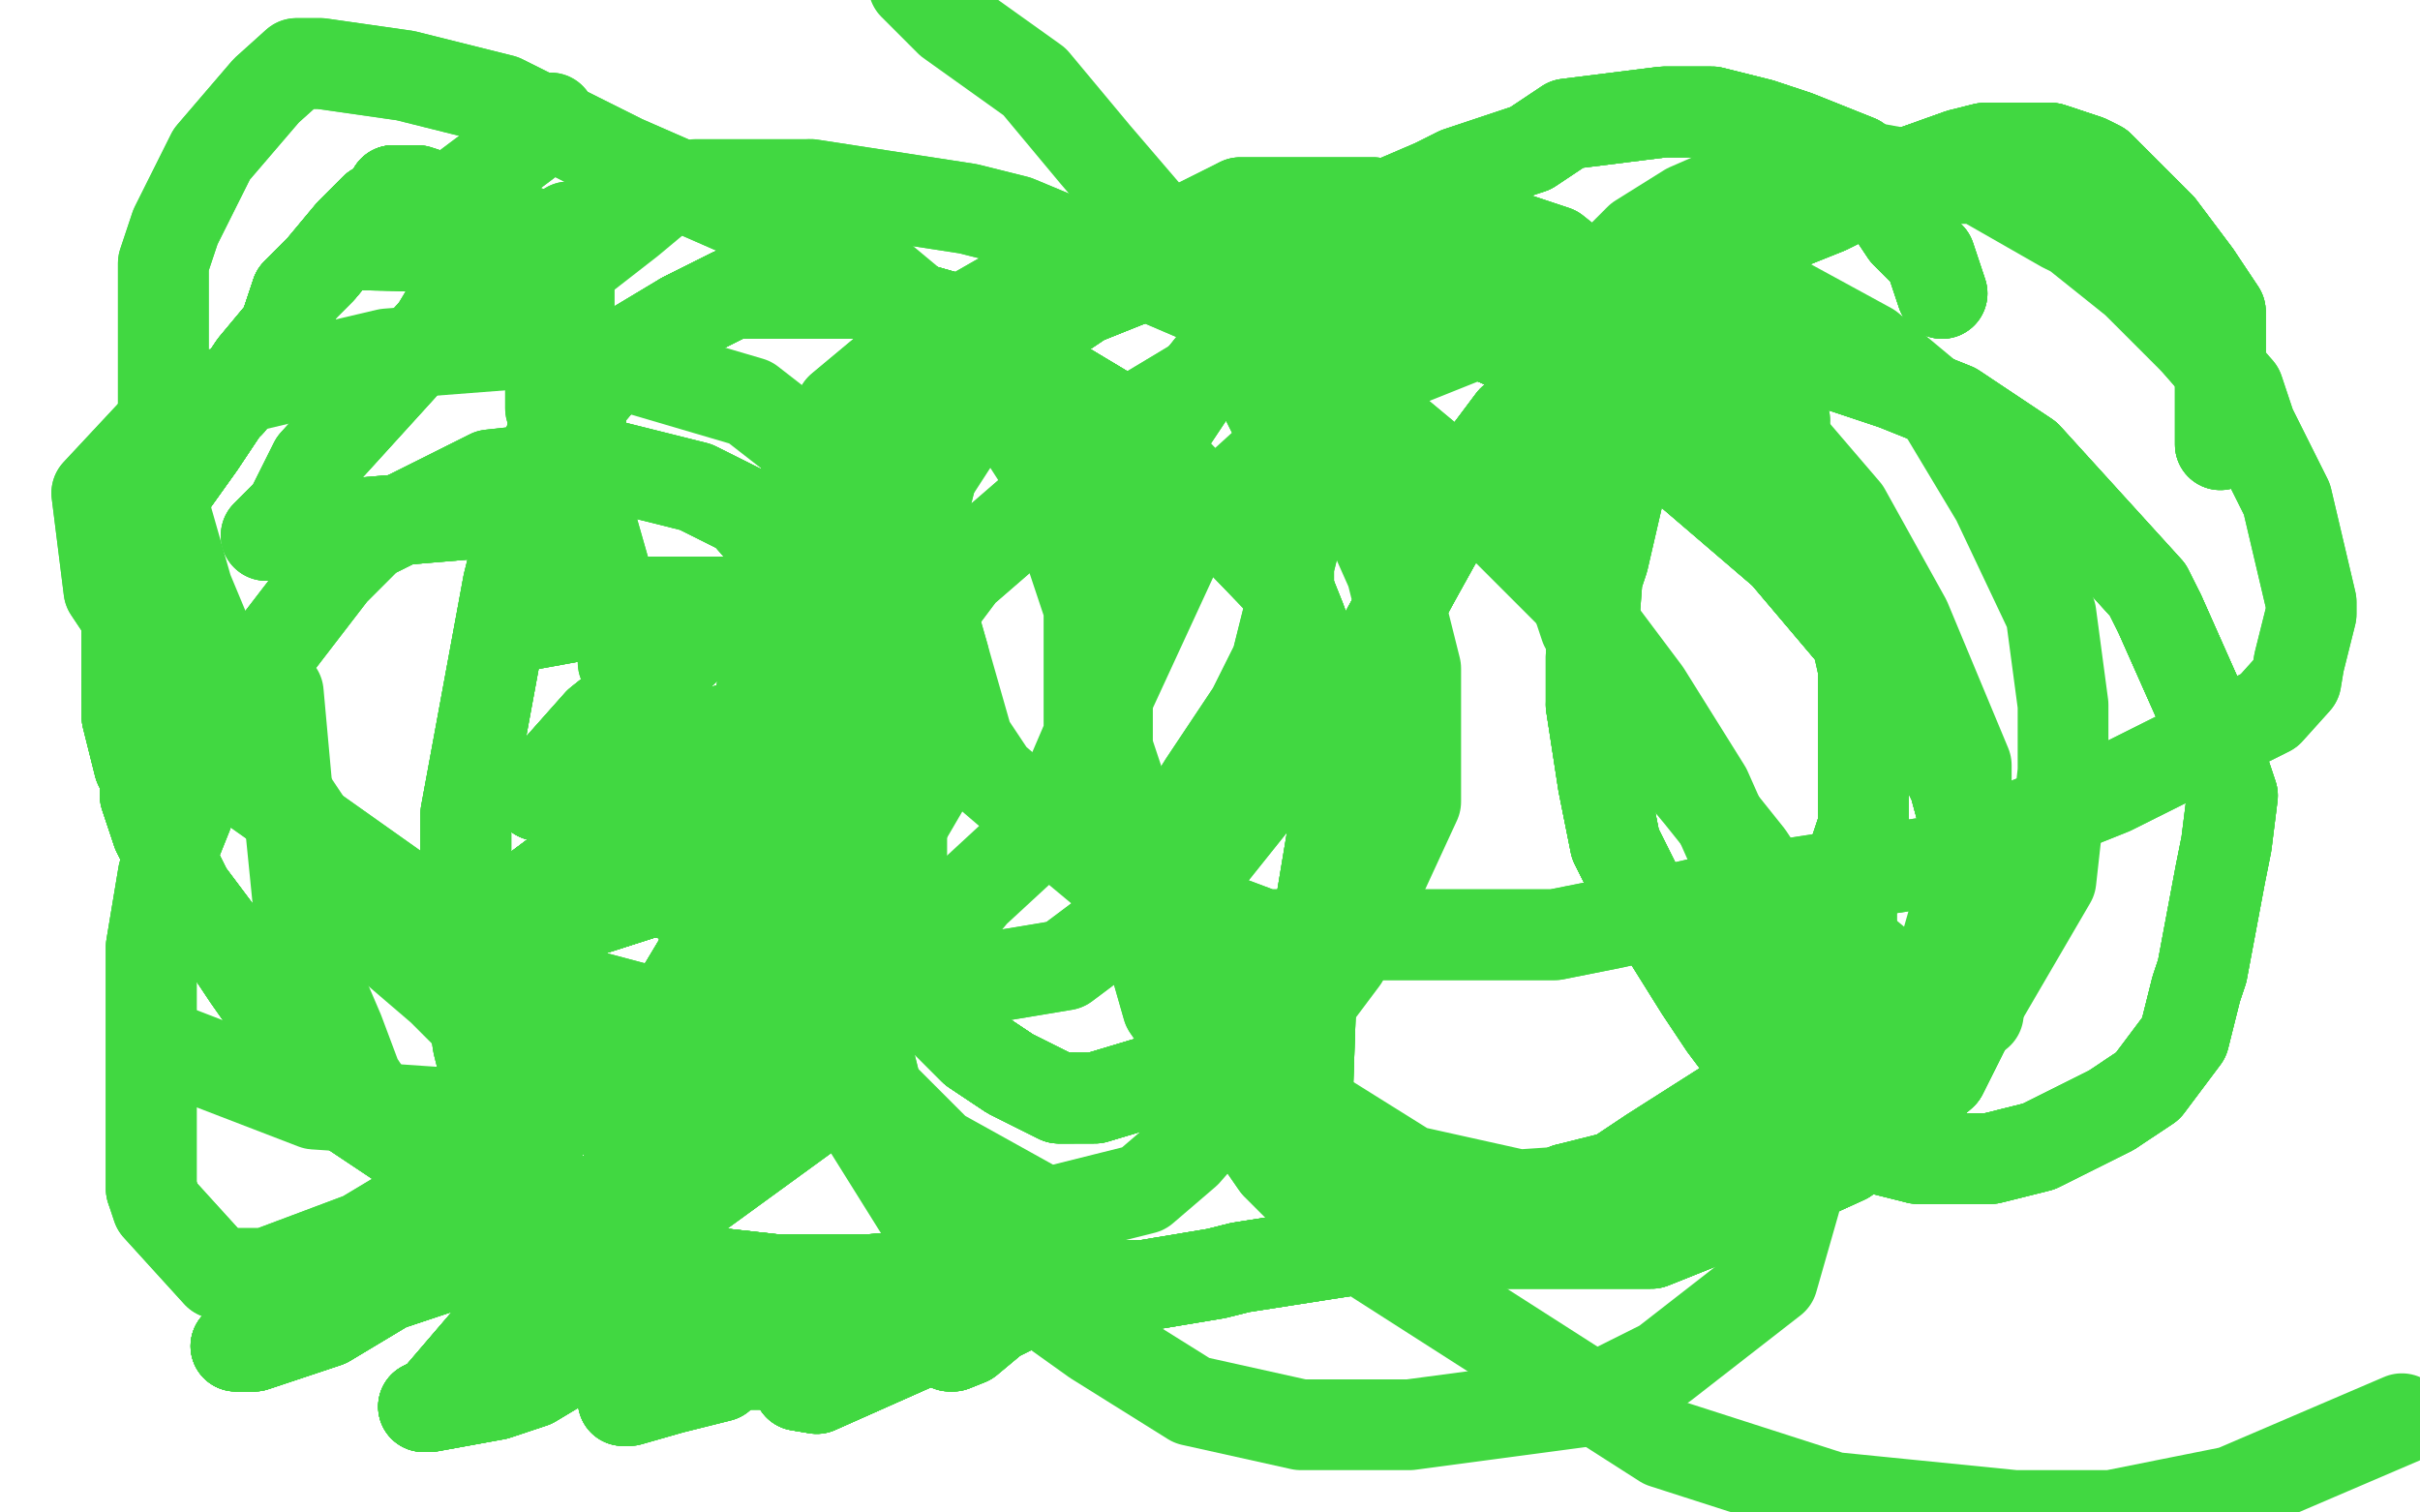 <?xml version="1.0" standalone="no"?>
<!DOCTYPE svg PUBLIC "-//W3C//DTD SVG 1.1//EN"
"http://www.w3.org/Graphics/SVG/1.1/DTD/svg11.dtd">

<svg width="800" height="500" version="1.1" xmlns="http://www.w3.org/2000/svg" xmlns:xlink="http://www.w3.org/1999/xlink" style="stroke-antialiasing: false"><desc>This SVG has been created on https://colorillo.com/</desc><rect x='0' y='0' width='800' height='500' style='fill: rgb(255,255,255); stroke-width:0' /><polyline points="188,75 188,76 188,79 188,81 188,83 186,85 186,86 186,87" style="fill: none; stroke: #41d841; stroke-width: 30; stroke-linejoin: round; stroke-linecap: round; stroke-antialiasing: false; stroke-antialias: 0; opacity: 1.0"/>
<polyline points="188,75 188,76 188,79 188,81 188,83 186,85 186,86 186,87" style="fill: none; stroke: #41d841; stroke-width: 30; stroke-linejoin: round; stroke-linecap: round; stroke-antialiasing: false; stroke-antialias: 0; opacity: 1.0"/>
<polyline points="188,91 188,93 188,97 188,99 188,101 188,103 188,105 188,107 188,109 188,111" style="fill: none; stroke: #41d841; stroke-width: 30; stroke-linejoin: round; stroke-linecap: round; stroke-antialiasing: false; stroke-antialias: 0; opacity: 1.0"/>
<polyline points="188,91 188,93 188,97 188,99 188,101 188,103 188,105 188,107 188,109 188,111 188,115 188,116 188,119 188,123 188,125 188,127 188,129 188,131 188,139 188,141 188,145 188,147" style="fill: none; stroke: #41d841; stroke-width: 30; stroke-linejoin: round; stroke-linecap: round; stroke-antialiasing: false; stroke-antialias: 0; opacity: 1.0"/>
<polyline points="188,91 188,93 188,97 188,99 188,101 188,103 188,105 188,107 188,109 188,111 188,115 188,116 188,119 188,123 188,125 188,127 188,129 188,131 188,139 188,141 188,145 188,147 188,151 188,153 188,159 188,161 188,163 188,165 188,167" style="fill: none; stroke: #41d841; stroke-width: 30; stroke-linejoin: round; stroke-linecap: round; stroke-antialiasing: false; stroke-antialias: 0; opacity: 1.0"/>
<polyline points="188,91 188,93 188,97 188,99 188,101 188,103 188,105 188,107 188,109 188,111 188,115 188,116 188,119 188,123 188,125 188,127 188,129 188,131 188,139 188,141 188,145 188,147 188,151 188,153 188,159 188,161 188,163 188,165 188,167 189,167 190,167 190,166 190,161 190,157 190,155 190,149 190,145 192,141" style="fill: none; stroke: #41d841; stroke-width: 30; stroke-linejoin: round; stroke-linecap: round; stroke-antialiasing: false; stroke-antialias: 0; opacity: 1.0"/>
<polyline points="188,91 188,93 188,97 188,99 188,101 188,103 188,105 188,107 188,109 188,111 188,115 188,116 188,119 188,123 188,125 188,127 188,129 188,131 188,139 188,141 188,145 188,147 188,151 188,153 188,159 188,161 188,163 188,165 188,167 189,167 190,167 190,166 190,161 190,157 190,155 190,149 190,145 192,141 192,131 192,127 192,123 192,117 190,113 186,101 186,99 182,87 180,83 180,79 178,79" style="fill: none; stroke: #41d841; stroke-width: 30; stroke-linejoin: round; stroke-linecap: round; stroke-antialiasing: false; stroke-antialias: 0; opacity: 1.0"/>
<polyline points="188,125 188,127 188,129 188,131 188,139 188,141 188,145 188,147 188,151 188,153 188,159 188,161 188,163 188,165 188,167 189,167 190,167 190,166 190,161 190,157 190,155 190,149 190,145 192,141 192,131 192,127 192,123 192,117 190,113 186,101 186,99 182,87 180,83 180,79 178,79 177,79 176,77 174,77 172,76 168,73 152,69 150,67 146,65" style="fill: none; stroke: #41d841; stroke-width: 30; stroke-linejoin: round; stroke-linecap: round; stroke-antialiasing: false; stroke-antialias: 0; opacity: 1.0"/>
<polyline points="188,145 188,147 188,151 188,153 188,159 188,161 188,163 188,165 188,167 189,167 190,167 190,166 190,161 190,157 190,155 190,149 190,145 192,141 192,131 192,127 192,123 192,117 190,113 186,101 186,99 182,87 180,83 180,79 178,79 177,79 176,77 174,77 172,76 168,73 152,69 150,67 146,65 144,65 138,63 136,63 135,63 130,63 128,67 124,69 116,77 106,89 98,97" style="fill: none; stroke: #41d841; stroke-width: 30; stroke-linejoin: round; stroke-linecap: round; stroke-antialiasing: false; stroke-antialias: 0; opacity: 1.0"/>
<polyline points="188,163 188,165 188,167 189,167 190,167 190,166 190,161 190,157 190,155 190,149 190,145 192,141 192,131 192,127 192,123 192,117 190,113 186,101 186,99 182,87 180,83 180,79 178,79 177,79 176,77 174,77 172,76 168,73 152,69 150,67 146,65 144,65 138,63 136,63 135,63 130,63 128,67 124,69 116,77 106,89 98,97 94,109 84,121 76,133 74,135 66,147 56,161" style="fill: none; stroke: #41d841; stroke-width: 30; stroke-linejoin: round; stroke-linecap: round; stroke-antialiasing: false; stroke-antialias: 0; opacity: 1.0"/>
<polyline points="190,113 186,101 186,99 182,87 180,83 180,79 178,79 177,79 176,77 174,77 172,76 168,73 152,69 150,67 146,65 144,65 138,63 136,63 135,63 130,63 128,67 124,69 116,77 106,89 98,97 94,109 84,121 76,133 74,135 66,147 56,161 55,163 54,165 50,179 48,183 46,191 42,203 42,207 42,211 42,221 42,227 42,231" style="fill: none; stroke: #41d841; stroke-width: 30; stroke-linejoin: round; stroke-linecap: round; stroke-antialiasing: false; stroke-antialias: 0; opacity: 1.0"/>
<polyline points="190,113 186,101 186,99 182,87 180,83 180,79 178,79 177,79 176,77 174,77 172,76 168,73 152,69 150,67 146,65 144,65 138,63 136,63 135,63 130,63 128,67 124,69 116,77 106,89 98,97 94,109 84,121 76,133 74,135 66,147 56,161 55,163 54,165 50,179 48,183 46,191 42,203 42,207 42,211 42,221 42,227 42,231 42,237 46,253 48,257 48,263 52,275 62,295 74,311" style="fill: none; stroke: #41d841; stroke-width: 30; stroke-linejoin: round; stroke-linecap: round; stroke-antialiasing: false; stroke-antialias: 0; opacity: 1.0"/>
<polyline points="135,63 130,63 128,67 124,69 116,77 106,89 98,97 94,109 84,121 76,133 74,135 66,147 56,161 55,163 54,165 50,179 48,183 46,191 42,203 42,207 42,211 42,221 42,227 42,231 42,237 46,253 48,257 48,263 52,275 62,295 74,311 78,317 82,323 110,363 122,371 134,379 146,387 170,403 182,411 202,415 226,417" style="fill: none; stroke: #41d841; stroke-width: 30; stroke-linejoin: round; stroke-linecap: round; stroke-antialiasing: false; stroke-antialias: 0; opacity: 1.0"/>
<polyline points="135,63 130,63 128,67 124,69 116,77 106,89 98,97 94,109 84,121 76,133 74,135 66,147 56,161 55,163 54,165 50,179 48,183 46,191 42,203 42,207 42,211 42,221 42,227 42,231 42,237 46,253 48,257 48,263 52,275 62,295 74,311 78,317 82,323 110,363 122,371 134,379 146,387 170,403 182,411 202,415 226,417 238,421 270,425 286,425 302,425 338,425 358,425 378,425" style="fill: none; stroke: #41d841; stroke-width: 30; stroke-linejoin: round; stroke-linecap: round; stroke-antialiasing: false; stroke-antialias: 0; opacity: 1.0"/>
<polyline points="98,97 94,109 84,121 76,133 74,135 66,147 56,161 55,163 54,165 50,179 48,183 46,191 42,203 42,207 42,211 42,221 42,227 42,231 42,237 46,253 48,257 48,263 52,275 62,295 74,311 78,317 82,323 110,363 122,371 134,379 146,387 170,403 182,411 202,415 226,417 238,421 270,425 286,425 302,425 338,425 358,425 378,425 402,421 410,419 474,409 494,405 518,393" style="fill: none; stroke: #41d841; stroke-width: 30; stroke-linejoin: round; stroke-linecap: round; stroke-antialiasing: false; stroke-antialias: 0; opacity: 1.0"/>
<polyline points="42,227 42,231 42,237 46,253 48,257 48,263 52,275 62,295 74,311 78,317 82,323 110,363 122,371 134,379 146,387 170,403 182,411 202,415 226,417 238,421 270,425 286,425 302,425 338,425 358,425 378,425 402,421 410,419 474,409 494,405 518,393 526,391 534,389 546,381 590,353 592,351 600,337 602,333 608,317 612,305 612,285 616,273" style="fill: none; stroke: #41d841; stroke-width: 30; stroke-linejoin: round; stroke-linecap: round; stroke-antialiasing: false; stroke-antialias: 0; opacity: 1.0"/>
<polyline points="302,425 338,425 358,425 378,425 402,421 410,419 474,409 494,405 518,393 526,391 534,389 546,381 590,353 592,351 600,337 602,333 608,317 612,305 612,285 616,273 616,253 616,237 616,227 616,221 612,203 608,191 604,179 588,155 580,143 564,123 550,107 534,99 514,83 502,79 474,71 454,67 432,67 426,67 410,67" style="fill: none; stroke: #41d841; stroke-width: 30; stroke-linejoin: round; stroke-linecap: round; stroke-antialiasing: false; stroke-antialias: 0; opacity: 1.0"/>
<polyline points="302,425 338,425 358,425 378,425 402,421 410,419 474,409 494,405 518,393 526,391 534,389 546,381 590,353 592,351 600,337 602,333 608,317 612,305 612,285 616,273 616,253 616,237 616,227 616,221 612,203 608,191 604,179 588,155 580,143 564,123 550,107 534,99 514,83 502,79 474,71 454,67 432,67 426,67 410,67 406,69 390,77 358,91 346,103 338,111" style="fill: none; stroke: #41d841; stroke-width: 30; stroke-linejoin: round; stroke-linecap: round; stroke-antialiasing: false; stroke-antialias: 0; opacity: 1.0"/>
<polyline points="358,425 378,425 402,421 410,419 474,409 494,405 518,393 526,391 534,389 546,381 590,353 592,351 600,337 602,333 608,317 612,305 612,285 616,273 616,253 616,237 616,227 616,221 612,203 608,191 604,179 588,155 580,143 564,123 550,107 534,99 514,83 502,79 474,71 454,67 432,67 426,67 410,67 406,69 390,77 358,91 346,103 338,111 334,117 330,123 308,157 304,173 304,185 304,189 312,217" style="fill: none; stroke: #41d841; stroke-width: 30; stroke-linejoin: round; stroke-linecap: round; stroke-antialiasing: false; stroke-antialias: 0; opacity: 1.0"/>
<polyline points="308,157 304,173 304,185 304,189 312,217 320,245 328,257 342,269 366,289 386,297 418,309 462,309 514,309 534,305 586,293 638,285 658,277 698,261 730,245 750,235 759,225 760,219 764,203 764,199 756,165 744,141 740,129 726,113" style="fill: none; stroke: #41d841; stroke-width: 30; stroke-linejoin: round; stroke-linecap: round; stroke-antialiasing: false; stroke-antialias: 0; opacity: 1.0"/>
<polyline points="366,289 386,297 418,309 462,309 514,309 534,305 586,293 638,285 658,277 698,261 730,245 750,235 759,225 760,219 764,203 764,199 756,165 744,141 740,129 726,113 706,93 686,77 682,75 654,59 638,59 616,55 594,55 590,55 558,69 542,79 526,95 516,111 512,127 512,147 512,153 512,165 516,183 524,207 532,219 542,239 562,263 578,283 586,295 602,303 626,323 654,335" style="fill: none; stroke: #41d841; stroke-width: 30; stroke-linejoin: round; stroke-linecap: round; stroke-antialiasing: false; stroke-antialias: 0; opacity: 1.0"/>
<polyline points="590,139 554,119 530,111 486,95 442,91 386,87 366,91 330,99 302,115 278,135 266,159 258,179 254,217 250,237 250,271 258,307 270,335 286,371" style="fill: none; stroke: #41d841; stroke-width: 30; stroke-linejoin: round; stroke-linecap: round; stroke-antialiasing: false; stroke-antialias: 0; opacity: 1.0"/>
<polyline points="590,139 554,119 530,111 486,95 442,91 386,87 366,91 330,99 302,115 278,135 266,159 258,179 254,217 250,237 250,271 258,307 270,335 286,371 306,403 334,423 362,443 394,463 430,471 466,471 526,463 550,451 586,423 594,395 596,371 596,345 580,297 564,261 544,229 520,197 488,165 440,125 412,105 384,93 336,73 320,69 268,61" style="fill: none; stroke: #41d841; stroke-width: 30; stroke-linejoin: round; stroke-linecap: round; stroke-antialiasing: false; stroke-antialias: 0; opacity: 1.0"/>
<polyline points="488,165 440,125 412,105 384,93 336,73 320,69 268,61 240,61 230,61 220,63 208,73 190,87 188,93 184,97 182,101 182,109 182,115 182,121 182,127 182,135 184,141 184,143 184,147 186,155 190,161 192,165 196,175 200,189 202,195 204,199 204,205 206,211 206,219" style="fill: none; stroke: #41d841; stroke-width: 30; stroke-linejoin: round; stroke-linecap: round; stroke-antialiasing: false; stroke-antialias: 0; opacity: 1.0"/>
<polyline points="188,93 184,97 182,101 182,109 182,115 182,121 182,127 182,135 184,141 184,143 184,147 186,155 190,161 192,165 196,175 200,189 202,195 204,199 204,205 206,211 206,219 208,223 208,227 210,237 210,241 212,253 216,269 220,285 224,293 232,305 234,311 234,315 236,321 238,327 238,331 236,335 232,339 228,345 224,345 218,347 212,347 202,347 192,347 174,343" style="fill: none; stroke: #41d841; stroke-width: 30; stroke-linejoin: round; stroke-linecap: round; stroke-antialiasing: false; stroke-antialias: 0; opacity: 1.0"/>
<polyline points="236,321 238,327 238,331 236,335 232,339 228,345 224,345 218,347 212,347 202,347 192,347 174,343 158,337 154,335 146,327 132,315 122,303 106,279 90,255 82,243 62,195 54,167 54,145 54,113 54,87 58,75 70,51 88,30 98,21 106,21 134,25 166,33 206,53 270,81" style="fill: none; stroke: #41d841; stroke-width: 30; stroke-linejoin: round; stroke-linecap: round; stroke-antialiasing: false; stroke-antialias: 0; opacity: 1.0"/>
<polyline points="54,145 54,113 54,87 58,75 70,51 88,30 98,21 106,21 134,25 166,33 206,53 270,81 290,91 314,111 330,131 348,159 352,177 360,201 360,213 360,231 360,243 348,271 322,295 302,319 274,339 246,355 218,363 190,367 165,371 142,371 134,369 126,367 124,365 122,363 118,357 112,341 100,313 96,273 92,229" style="fill: none; stroke: #41d841; stroke-width: 30; stroke-linejoin: round; stroke-linecap: round; stroke-antialiasing: false; stroke-antialias: 0; opacity: 1.0"/>
<polyline points="392,93 420,121 444,153 460,189 468,221 468,243 468,265 444,317 420,349 392,381 378,393 362,397 346,401 310,381 290,361 282,329 274,273 274,257 282,241 306,205 318,189 378,137 438,101 474,89 514,89 546,101" style="fill: none; stroke: #41d841; stroke-width: 30; stroke-linejoin: round; stroke-linecap: round; stroke-antialiasing: false; stroke-antialias: 0; opacity: 1.0"/>
<polyline points="290,361 282,329 274,273 274,257 282,241 306,205 318,189 378,137 438,101 474,89 514,89 546,101 586,141 610,169 630,205 650,253 650,289 638,331 618,355 594,375 562,391 502,395 466,387 434,367 398,319 378,283 366,247 366,231 390,179 434,139 466,119 526,95 548,91 574,91 618,115 642,135 660,165 678,203 682,233 682,255 678,291 650,339 614,367" style="fill: none; stroke: #41d841; stroke-width: 30; stroke-linejoin: round; stroke-linecap: round; stroke-antialiasing: false; stroke-antialias: 0; opacity: 1.0"/>
<polyline points="432,243 400,283 352,319 232,339 172,323 76,255 36,195 32,163 60,133" style="fill: none; stroke: #41d841; stroke-width: 30; stroke-linejoin: round; stroke-linecap: round; stroke-antialiasing: false; stroke-antialias: 0; opacity: 1.0"/>
<polyline points="432,243 400,283 352,319 232,339 172,323 76,255 36,195 32,163 60,133 128,117 180,113 248,133 284,161 304,201 308,229 312,249 256,345 164,369 104,365 52,345" style="fill: none; stroke: #41d841; stroke-width: 30; stroke-linejoin: round; stroke-linecap: round; stroke-antialiasing: false; stroke-antialias: 0; opacity: 1.0"/>
<polyline points="388,275 398,259 406,247 414,235 422,219 426,203 426,187 430,171 426,147 402,99" style="fill: none; stroke: #41d841; stroke-width: 30; stroke-linejoin: round; stroke-linecap: round; stroke-antialiasing: false; stroke-antialias: 0; opacity: 1.0"/>
<polyline points="388,275 398,259 406,247 414,235 422,219 426,203 426,187 430,171 426,147 402,99 386,79 362,51 342,27 314,7 302,-5" style="fill: none; stroke: #41d841; stroke-width: 30; stroke-linejoin: round; stroke-linecap: round; stroke-antialiasing: false; stroke-antialias: 0; opacity: 1.0"/>
<polyline points="642,97 638,85 630,77 622,65 614,53 594,45 582,41 566,37 550,37 518,41 506,49" style="fill: none; stroke: #41d841; stroke-width: 30; stroke-linejoin: round; stroke-linecap: round; stroke-antialiasing: false; stroke-antialias: 0; opacity: 1.0"/>
<polyline points="642,97 638,85 630,77 622,65 614,53 594,45 582,41 566,37 550,37 518,41 506,49 482,57 474,61 446,73 434,85 410,109 394,129 386,141 378,161 370,201 366,221" style="fill: none; stroke: #41d841; stroke-width: 30; stroke-linejoin: round; stroke-linecap: round; stroke-antialiasing: false; stroke-antialias: 0; opacity: 1.0"/>
<polyline points="642,97 638,85 630,77 622,65 614,53 594,45 582,41 566,37 550,37 518,41 506,49 482,57 474,61 446,73 434,85 410,109 394,129 386,141 378,161 370,201 366,221 366,253 370,273 374,291 386,333 422,385 430,393 438,401" style="fill: none; stroke: #41d841; stroke-width: 30; stroke-linejoin: round; stroke-linecap: round; stroke-antialiasing: false; stroke-antialias: 0; opacity: 1.0"/>
<polyline points="642,97 638,85 630,77 622,65 614,53 594,45 582,41 566,37 550,37 518,41 506,49 482,57 474,61 446,73 434,85 410,109 394,129 386,141 378,161 370,201 366,221 366,253 370,273 374,291 386,333 422,385 430,393 438,401 450,413 550,477 606,495 666,501 698,501 738,493 794,469" style="fill: none; stroke: #41d841; stroke-width: 30; stroke-linejoin: round; stroke-linecap: round; stroke-antialiasing: false; stroke-antialias: 0; opacity: 1.0"/>
<polyline points="734,147 734,125 734,119 734,103 726,91 714,75 706,67 694,55 690,53 678,49" style="fill: none; stroke: #41d841; stroke-width: 30; stroke-linejoin: round; stroke-linecap: round; stroke-antialiasing: false; stroke-antialias: 0; opacity: 1.0"/>
<polyline points="734,147 734,125 734,119 734,103 726,91 714,75 706,67 694,55 690,53 678,49 656,49 648,51 620,61 604,69 584,77 572,85 552,109 550,113 542,125" style="fill: none; stroke: #41d841; stroke-width: 30; stroke-linejoin: round; stroke-linecap: round; stroke-antialiasing: false; stroke-antialias: 0; opacity: 1.0"/>
<polyline points="734,147 734,125 734,119 734,103 726,91 714,75 706,67 694,55 690,53 678,49 656,49 648,51 620,61 604,69 584,77 572,85 552,109 550,113 542,125 538,137 538,153 536,159 530,185 528,191 526,217 526,223 526,233 530,259 534,279 542,295" style="fill: none; stroke: #41d841; stroke-width: 30; stroke-linejoin: round; stroke-linecap: round; stroke-antialiasing: false; stroke-antialias: 0; opacity: 1.0"/>
<polyline points="734,147 734,125 734,119 734,103 726,91 714,75 706,67 694,55 690,53 678,49 656,49 648,51 620,61 604,69 584,77 572,85 552,109 550,113 542,125 538,137 538,153 536,159 530,185 528,191 526,217 526,223 526,233 530,259 534,279 542,295 562,327 570,339 582,355 606,375 618,379 634,383 638,383 658,383 674,379 678,377 694,369 698,367" style="fill: none; stroke: #41d841; stroke-width: 30; stroke-linejoin: round; stroke-linecap: round; stroke-antialiasing: false; stroke-antialias: 0; opacity: 1.0"/>
<polyline points="726,91 714,75 706,67 694,55 690,53 678,49 656,49 648,51 620,61 604,69 584,77 572,85 552,109 550,113 542,125 538,137 538,153 536,159 530,185 528,191 526,217 526,223 526,233 530,259 534,279 542,295 562,327 570,339 582,355 606,375 618,379 634,383 638,383 658,383 674,379 678,377 694,369 698,367 704,363 710,359 722,343 726,327 728,321 734,289 736,279 738,263 730,239 714,203" style="fill: none; stroke: #41d841; stroke-width: 30; stroke-linejoin: round; stroke-linecap: round; stroke-antialiasing: false; stroke-antialias: 0; opacity: 1.0"/>
<polyline points="526,233 530,259 534,279 542,295 562,327 570,339 582,355 606,375 618,379 634,383 638,383 658,383 674,379 678,377 694,369 698,367 704,363 710,359 722,343 726,327 728,321 734,289 736,279 738,263 730,239 714,203 710,195 670,151 646,135 626,127 590,115 562,111 556,111 528,119 516,127 500,139 488,155 468,191 444,235" style="fill: none; stroke: #41d841; stroke-width: 30; stroke-linejoin: round; stroke-linecap: round; stroke-antialiasing: false; stroke-antialias: 0; opacity: 1.0"/>
<polyline points="526,233 530,259 534,279 542,295 562,327 570,339 582,355 606,375 618,379 634,383 638,383 658,383 674,379 678,377 694,369 698,367 704,363 710,359 722,343 726,327 728,321 734,289 736,279 738,263 730,239 714,203 710,195 670,151 646,135 626,127 590,115 562,111 556,111 528,119 516,127 500,139 488,155 468,191 444,235 444,255 436,303 434,311 432,369 442,389 446,391" style="fill: none; stroke: #41d841; stroke-width: 30; stroke-linejoin: round; stroke-linecap: round; stroke-antialiasing: false; stroke-antialias: 0; opacity: 1.0"/>
<polyline points="704,363 710,359 722,343 726,327 728,321 734,289 736,279 738,263 730,239 714,203 710,195 670,151 646,135 626,127 590,115 562,111 556,111 528,119 516,127 500,139 488,155 468,191 444,235 444,255 436,303 434,311 432,369 442,389 446,391 466,407 482,411 518,411 546,411 566,403 610,383 642,355 650,339 654,323 658,303 646,259 634,235 590,183" style="fill: none; stroke: #41d841; stroke-width: 30; stroke-linejoin: round; stroke-linecap: round; stroke-antialiasing: false; stroke-antialias: 0; opacity: 1.0"/>
<polyline points="730,239 714,203 710,195 670,151 646,135 626,127 590,115 562,111 556,111 528,119 516,127 500,139 488,155 468,191 444,235 444,255 436,303 434,311 432,369 442,389 446,391 466,407 482,411 518,411 546,411 566,403 610,383 642,355 650,339 654,323 658,303 646,259 634,235 590,183 534,135 510,119 454,95 426,91 378,91 358,99 322,123 306,139 298,151 282,187 278,211 278,231" style="fill: none; stroke: #41d841; stroke-width: 30; stroke-linejoin: round; stroke-linecap: round; stroke-antialiasing: false; stroke-antialias: 0; opacity: 1.0"/>
<polyline points="590,115 562,111 556,111 528,119 516,127 500,139 488,155 468,191 444,235 444,255 436,303 434,311 432,369 442,389 446,391 466,407 482,411 518,411 546,411 566,403 610,383 642,355 650,339 654,323 658,303 646,259 634,235 590,183 534,135 510,119 454,95 426,91 378,91 358,99 322,123 306,139 298,151 282,187 278,211 278,231 282,279 298,315 306,331 322,347 334,355 350,363 354,363" style="fill: none; stroke: #41d841; stroke-width: 30; stroke-linejoin: round; stroke-linecap: round; stroke-antialiasing: false; stroke-antialias: 0; opacity: 1.0"/>
<polyline points="432,369 442,389 446,391 466,407 482,411 518,411 546,411 566,403 610,383 642,355 650,339 654,323 658,303 646,259 634,235 590,183 534,135 510,119 454,95 426,91 378,91 358,99 322,123 306,139 298,151 282,187 278,211 278,231 282,279 298,315 306,331 322,347 334,355 350,363 354,363 362,363 402,351 414,339 426,323 434,311 446,291 446,285 450,269 446,249" style="fill: none; stroke: #41d841; stroke-width: 30; stroke-linejoin: round; stroke-linecap: round; stroke-antialiasing: false; stroke-antialias: 0; opacity: 1.0"/>
<polyline points="482,411 518,411 546,411 566,403 610,383 642,355 650,339 654,323 658,303 646,259 634,235 590,183 534,135 510,119 454,95 426,91 378,91 358,99 322,123 306,139 298,151 282,187 278,211 278,231 282,279 298,315 306,331 322,347 334,355 350,363 354,363 362,363 402,351 414,339 426,323 434,311 446,291 446,285 450,269 446,249 430,205 426,195 374,141 314,105 286,97 262,97 242,97 226,105" style="fill: none; stroke: #41d841; stroke-width: 30; stroke-linejoin: round; stroke-linecap: round; stroke-antialiasing: false; stroke-antialias: 0; opacity: 1.0"/>
<polyline points="634,235 590,183 534,135 510,119 454,95 426,91 378,91 358,99 322,123 306,139 298,151 282,187 278,211 278,231 282,279 298,315 306,331 322,347 334,355 350,363 354,363 362,363 402,351 414,339 426,323 434,311 446,291 446,285 450,269 446,249 430,205 426,195 374,141 314,105 286,97 262,97 242,97 226,105 206,117 182,145 178,161 170,185 168,193 154,269 154,317" style="fill: none; stroke: #41d841; stroke-width: 30; stroke-linejoin: round; stroke-linecap: round; stroke-antialiasing: false; stroke-antialias: 0; opacity: 1.0"/>
<polyline points="534,135 510,119 454,95 426,91 378,91 358,99 322,123 306,139 298,151 282,187 278,211 278,231 282,279 298,315 306,331 322,347 334,355 350,363 354,363 362,363 402,351 414,339 426,323 434,311 446,291 446,285 450,269 446,249 430,205 426,195 374,141 314,105 286,97 262,97 242,97 226,105 206,117 182,145 178,161 170,185 168,193 154,269 154,317 158,345 162,361 174,381 182,393 194,401 208,409" style="fill: none; stroke: #41d841; stroke-width: 30; stroke-linejoin: round; stroke-linecap: round; stroke-antialiasing: false; stroke-antialias: 0; opacity: 1.0"/>
<polyline points="282,279 298,315 306,331 322,347 334,355 350,363 354,363 362,363 402,351 414,339 426,323 434,311 446,291 446,285 450,269 446,249 430,205 426,195 374,141 314,105 286,97 262,97 242,97 226,105 206,117 182,145 178,161 170,185 168,193 154,269 154,317 158,345 162,361 174,381 182,393 194,401 208,409 211,409 266,369 278,357 282,337 298,297 298,257 282,217" style="fill: none; stroke: #41d841; stroke-width: 30; stroke-linejoin: round; stroke-linecap: round; stroke-antialiasing: false; stroke-antialias: 0; opacity: 1.0"/>
<polyline points="374,141 314,105 286,97 262,97 242,97 226,105 206,117 182,145 178,161 170,185 168,193 154,269 154,317 158,345 162,361 174,381 182,393 194,401 208,409 211,409 266,369 278,357 282,337 298,297 298,257 282,217 274,201 246,169 230,161 198,153 162,157 122,177 110,189 70,241 62,269 54,289 50,313 50,333 50,357 50,373 50,393" style="fill: none; stroke: #41d841; stroke-width: 30; stroke-linejoin: round; stroke-linecap: round; stroke-antialiasing: false; stroke-antialias: 0; opacity: 1.0"/>
<polyline points="208,409 211,409 266,369 278,357 282,337 298,297 298,257 282,217 274,201 246,169 230,161 198,153 162,157 122,177 110,189 70,241 62,269 54,289 50,313 50,333 50,357 50,373 50,393 52,399 72,421 88,421 120,409 160,385 180,369 196,357 216,341 236,317 238,313 242,297 242,291 242,285 242,279 238,267 228,251 226,249 224,247" style="fill: none; stroke: #41d841; stroke-width: 30; stroke-linejoin: round; stroke-linecap: round; stroke-antialiasing: false; stroke-antialias: 0; opacity: 1.0"/>
<polyline points="208,409 211,409 266,369 278,357 282,337 298,297 298,257 282,217 274,201 246,169 230,161 198,153 162,157 122,177 110,189 70,241 62,269 54,289 50,313 50,333 50,357 50,373 50,393 52,399 72,421 88,421 120,409 160,385 180,369 196,357 216,341 236,317 238,313 242,297 242,291 242,285 242,279 238,267 228,251 226,249 224,247 222,249 220,251 219,252 216,257 216,259 214,259 214,261 209,262" style="fill: none; stroke: #41d841; stroke-width: 30; stroke-linejoin: round; stroke-linecap: round; stroke-antialiasing: false; stroke-antialias: 0; opacity: 1.0"/>
<polyline points="78,445 84,445 108,437 128,425 164,413 184,405 208,393 236,381 237,381 238,381" style="fill: none; stroke: #41d841; stroke-width: 30; stroke-linejoin: round; stroke-linecap: round; stroke-antialiasing: false; stroke-antialias: 0; opacity: 1.0"/>
<polyline points="78,445 84,445 108,437 128,425 164,413 184,405 208,393 236,381 237,381 238,381 237,382 224,395 208,407 192,423 168,435 144,463 140,465" style="fill: none; stroke: #41d841; stroke-width: 30; stroke-linejoin: round; stroke-linecap: round; stroke-antialiasing: false; stroke-antialias: 0; opacity: 1.0"/>
<polyline points="78,445 84,445 108,437 128,425 164,413 184,405 208,393 236,381 237,381 238,381 237,382 224,395 208,407 192,423 168,435 144,463 140,465 142,465 164,461 176,457 196,445 212,441 230,433" style="fill: none; stroke: #41d841; stroke-width: 30; stroke-linejoin: round; stroke-linecap: round; stroke-antialiasing: false; stroke-antialias: 0; opacity: 1.0"/>
<polyline points="78,445 84,445 108,437 128,425 164,413 184,405 208,393 236,381 237,381 238,381 237,382 224,395 208,407 192,423 168,435 144,463 140,465 142,465 164,461 176,457 196,445 212,441 230,433 229,433 226,437 218,445 210,457 208,459 206,463" style="fill: none; stroke: #41d841; stroke-width: 30; stroke-linejoin: round; stroke-linecap: round; stroke-antialiasing: false; stroke-antialias: 0; opacity: 1.0"/>
<polyline points="78,445 84,445 108,437 128,425 164,413 184,405 208,393 236,381 237,381 238,381 237,382 224,395 208,407 192,423 168,435 144,463 140,465 142,465 164,461 176,457 196,445 212,441 230,433 229,433 226,437 218,445 210,457 208,459 206,463 208,463 222,459 238,455 246,447 254,439 253,440 248,443 246,447" style="fill: none; stroke: #41d841; stroke-width: 30; stroke-linejoin: round; stroke-linecap: round; stroke-antialiasing: false; stroke-antialias: 0; opacity: 1.0"/>
<polyline points="78,445 84,445 108,437 128,425 164,413 184,405 208,393 236,381 237,381 238,381 237,382 224,395 208,407 192,423 168,435 144,463 140,465 142,465 164,461 176,457 196,445 212,441 230,433 229,433 226,437 218,445 210,457 208,459 206,463 208,463 222,459 238,455 246,447 254,439 253,440 248,443 246,447 244,449 244,450 244,451 254,451 270,447 290,439 306,431 310,429" style="fill: none; stroke: #41d841; stroke-width: 30; stroke-linejoin: round; stroke-linecap: round; stroke-antialiasing: false; stroke-antialias: 0; opacity: 1.0"/>
<polyline points="237,382 224,395 208,407 192,423 168,435 144,463 140,465 142,465 164,461 176,457 196,445 212,441 230,433 229,433 226,437 218,445 210,457 208,459 206,463 208,463 222,459 238,455 246,447 254,439 253,440 248,443 246,447 244,449 244,450 244,451 254,451 270,447 290,439 306,431 310,429 308,430 294,439 274,447 264,457 264,458 270,459 306,443 330,435 334,433 336,431" style="fill: none; stroke: #41d841; stroke-width: 30; stroke-linejoin: round; stroke-linecap: round; stroke-antialiasing: false; stroke-antialias: 0; opacity: 1.0"/>
<polyline points="230,433 229,433 226,437 218,445 210,457 208,459 206,463 208,463 222,459 238,455 246,447 254,439 253,440 248,443 246,447 244,449 244,450 244,451 254,451 270,447 290,439 306,431 310,429 308,430 294,439 274,447 264,457 264,458 270,459 306,443 330,435 334,433 336,431 335,431 322,439 318,441 314,445 315,445 320,443 344,423 346,421 348,419 346,419 340,419" style="fill: none; stroke: #41d841; stroke-width: 30; stroke-linejoin: round; stroke-linecap: round; stroke-antialiasing: false; stroke-antialias: 0; opacity: 1.0"/>
<polyline points="246,447 254,439 253,440 248,443 246,447 244,449 244,450 244,451 254,451 270,447 290,439 306,431 310,429 308,430 294,439 274,447 264,457 264,458 270,459 306,443 330,435 334,433 336,431 335,431 322,439 318,441 314,445 315,445 320,443 344,423 346,421 348,419 346,419 340,419 288,423 256,423 220,419 212,411 208,399 208,363 216,343 240,303 242,299 242,297 224,295" style="fill: none; stroke: #41d841; stroke-width: 30; stroke-linejoin: round; stroke-linecap: round; stroke-antialiasing: false; stroke-antialias: 0; opacity: 1.0"/>
<polyline points="246,447 244,449 244,450 244,451 254,451 270,447 290,439 306,431 310,429 308,430 294,439 274,447 264,457 264,458 270,459 306,443 330,435 334,433 336,431 335,431 322,439 318,441 314,445 315,445 320,443 344,423 346,421 348,419 346,419 340,419 288,423 256,423 220,419 212,411 208,399 208,363 216,343 240,303 242,299 242,297 224,295 214,295 164,311 152,315 152,313 168,301 216,265 232,253" style="fill: none; stroke: #41d841; stroke-width: 30; stroke-linejoin: round; stroke-linecap: round; stroke-antialiasing: false; stroke-antialias: 0; opacity: 1.0"/>
<polyline points="290,439 306,431 310,429 308,430 294,439 274,447 264,457 264,458 270,459 306,443 330,435 334,433 336,431 335,431 322,439 318,441 314,445 315,445 320,443 344,423 346,421 348,419 346,419 340,419 288,423 256,423 220,419 212,411 208,399 208,363 216,343 240,303 242,299 242,297 224,295 214,295 164,311 152,315 152,313 168,301 216,265 232,253 244,241 241,241 214,249 194,257 178,263" style="fill: none; stroke: #41d841; stroke-width: 30; stroke-linejoin: round; stroke-linecap: round; stroke-antialiasing: false; stroke-antialias: 0; opacity: 1.0"/>
<polyline points="294,439 274,447 264,457 264,458 270,459 306,443 330,435 334,433 336,431 335,431 322,439 318,441 314,445 315,445 320,443 344,423 346,421 348,419 346,419 340,419 288,423 256,423 220,419 212,411 208,399 208,363 216,343 240,303 242,299 242,297 224,295 214,295 164,311 152,315 152,313 168,301 216,265 232,253 244,241 241,241 214,249 194,257 178,263 182,257 198,239 218,223 242,199 241,199" style="fill: none; stroke: #41d841; stroke-width: 30; stroke-linejoin: round; stroke-linecap: round; stroke-antialiasing: false; stroke-antialias: 0; opacity: 1.0"/>
<polyline points="346,419 340,419 288,423 256,423 220,419 212,411 208,399 208,363 216,343 240,303 242,299 242,297 224,295 214,295 164,311 152,315 152,313 168,301 216,265 232,253 244,241 241,241 214,249 194,257 178,263 182,257 198,239 218,223 242,199 241,199 214,199 194,203 172,207 170,207 171,205 180,187 182,183 190,169 186,169 166,169 118,173" style="fill: none; stroke: #41d841; stroke-width: 30; stroke-linejoin: round; stroke-linecap: round; stroke-antialiasing: false; stroke-antialias: 0; opacity: 1.0"/>
<polyline points="346,419 340,419 288,423 256,423 220,419 212,411 208,399 208,363 216,343 240,303 242,299 242,297 224,295 214,295 164,311 152,315 152,313 168,301 216,265 232,253 244,241 241,241 214,249 194,257 178,263 182,257 198,239 218,223 242,199 241,199 214,199 194,203 172,207 170,207 171,205 180,187 182,183 190,169 186,169 166,169 118,173 94,177 88,177 96,169 104,153 144,109 156,89 158,85 158,83" style="fill: none; stroke: #41d841; stroke-width: 30; stroke-linejoin: round; stroke-linecap: round; stroke-antialiasing: false; stroke-antialias: 0; opacity: 1.0"/>
<polyline points="224,295 214,295 164,311 152,315 152,313 168,301 216,265 232,253 244,241 241,241 214,249 194,257 178,263 182,257 198,239 218,223 242,199 241,199 214,199 194,203 172,207 170,207 171,205 180,187 182,183 190,169 186,169 166,169 118,173 94,177 88,177 96,169 104,153 144,109 156,89 158,85 158,83 158,82 122,81 118,81 120,80 142,71 174,47 182,39" style="fill: none; stroke: #41d841; stroke-width: 30; stroke-linejoin: round; stroke-linecap: round; stroke-antialiasing: false; stroke-antialias: 0; opacity: 1.0"/>
<polyline points="224,295 214,295 164,311 152,315 152,313 168,301 216,265 232,253 244,241 241,241 214,249 194,257 178,263 182,257 198,239 218,223 242,199 241,199 214,199 194,203 172,207 170,207 171,205 180,187 182,183 190,169 186,169 166,169 118,173 94,177 88,177 96,169 104,153 144,109 156,89 158,85 158,83 158,82 122,81 118,81 120,80 142,71 174,47 182,39 181,39 178,39 176,41 174,41" style="fill: none; stroke: #41d841; stroke-width: 30; stroke-linejoin: round; stroke-linecap: round; stroke-antialiasing: false; stroke-antialias: 0; opacity: 1.0"/>
</svg>
